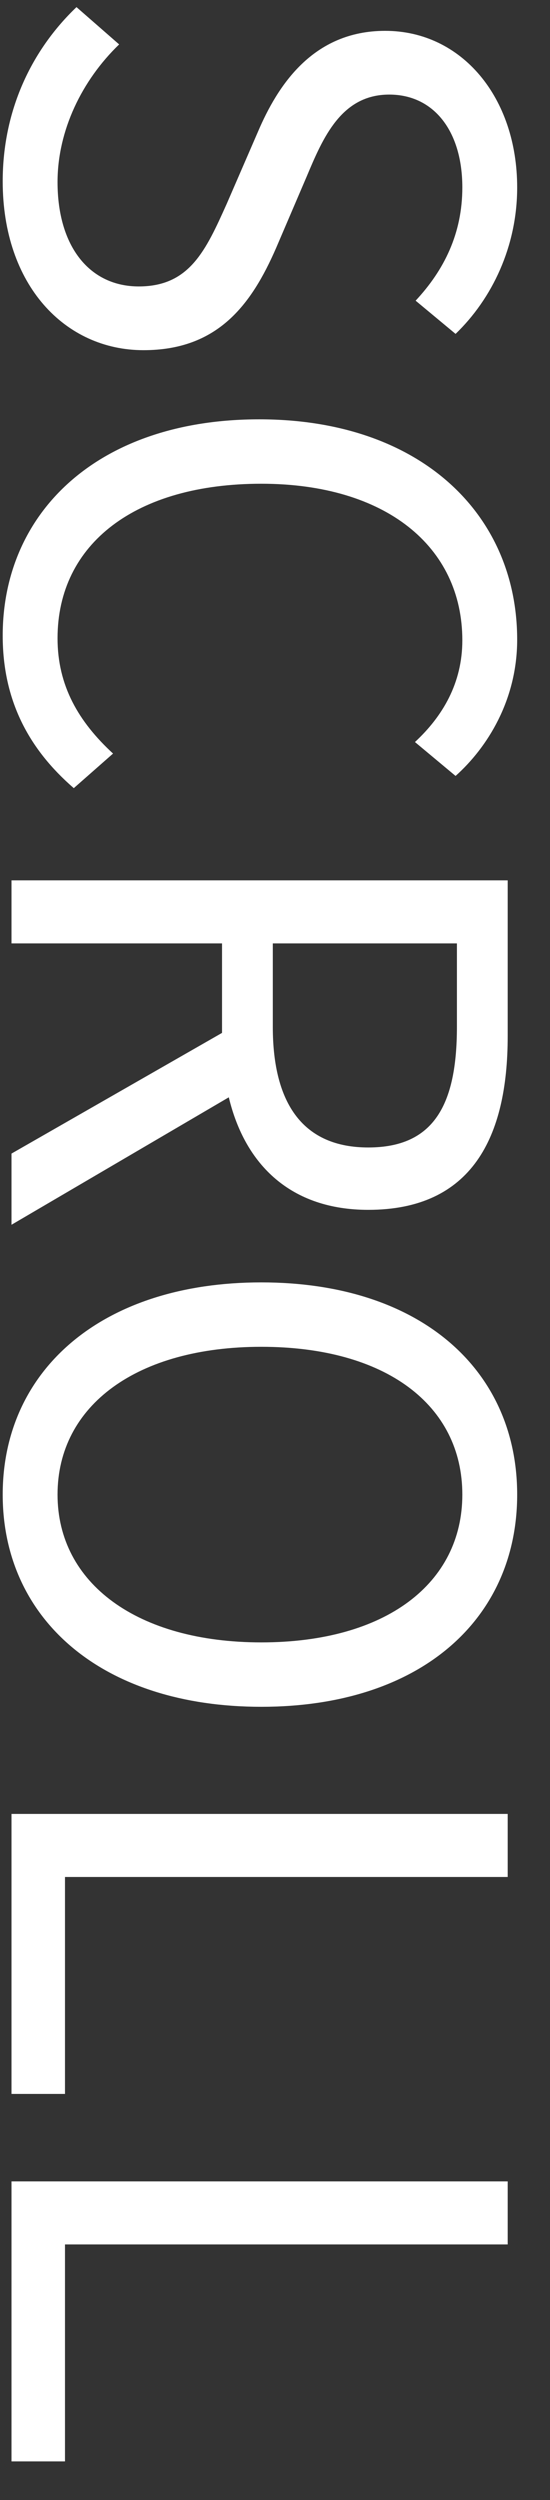<svg xmlns="http://www.w3.org/2000/svg" xmlns:xlink="http://www.w3.org/1999/xlink" width="13px" height="59px" viewBox="0 0 13 59"><rect x="0" y="0" width="13" height="59" fill="#333333" stroke="none"/><title>SCROLL 2</title><desc>Created with Sketch.</desc><g id="20220304_&#x95DC;&#x65BC;&#x9F0E;&#x83EF;" stroke="none" stroke-width="1" fill="none" fill-rule="evenodd"><g id="SCROLL-2" transform="translate(-0.816, 0.048)" fill="#FFFFFF" fill-rule="nonzero"><path d="M-17.888,35.16 C-15.44,35.16 -13.904,33.688 -13.904,31.832 C-13.904,30.088 -14.96,29.288 -16.32,28.696 L-18,27.976 C-18.912,27.592 -19.936,27.16 -19.936,26.024 C-19.936,24.968 -19.072,24.296 -17.744,24.296 C-16.656,24.296 -15.792,24.728 -15.072,25.4 L-14.288,24.456 C-15.12,23.592 -16.352,23 -17.744,23 C-19.872,23 -21.44,24.312 -21.44,26.12 C-21.44,27.832 -20.144,28.664 -19.056,29.128 L-17.36,29.864 C-16.256,30.36 -15.408,30.744 -15.408,31.944 C-15.408,33.096 -16.336,33.864 -17.872,33.864 C-19.088,33.864 -20.272,33.288 -21.12,32.408 L-22,33.416 C-20.976,34.488 -19.552,35.16 -17.888,35.16 Z M-7.168,35.16 C-5.648,35.16 -4.496,34.552 -3.568,33.48 L-4.384,32.552 C-5.136,33.368 -5.984,33.864 -7.104,33.864 C-9.344,33.864 -10.752,32.008 -10.752,29.048 C-10.752,26.12 -9.28,24.296 -7.056,24.296 C-6.048,24.296 -5.264,24.76 -4.656,25.416 L-3.856,24.456 C-4.528,23.704 -5.648,23 -7.072,23 C-10.048,23 -12.272,25.304 -12.272,29.096 C-12.272,32.904 -10.08,35.16 -7.168,35.16 Z M0.096,34.952 L0.096,29.976 L2.208,29.976 L5.056,34.952 L6.736,34.952 L3.728,29.816 C5.328,29.432 6.384,28.344 6.384,26.52 C6.384,24.072 4.672,23.224 2.288,23.224 L-1.392,23.224 L-1.392,34.952 L0.096,34.952 Z M2.064,28.776 L0.096,28.776 L0.096,24.424 L2.064,24.424 C3.904,24.424 4.912,24.968 4.912,26.52 C4.912,28.04 3.904,28.776 2.064,28.776 Z M13.104,35.16 C16.048,35.16 18.112,32.808 18.112,29.048 C18.112,25.288 16.048,23 13.104,23 C10.16,23 8.096,25.288 8.096,29.048 C8.096,32.808 10.16,35.16 13.104,35.16 Z M13.104,33.864 C10.992,33.864 9.616,31.976 9.616,29.048 C9.616,26.104 10.992,24.296 13.104,24.296 C15.2,24.296 16.592,26.104 16.592,29.048 C16.592,31.976 15.2,33.864 13.104,33.864 Z M27.248,34.952 L27.248,33.688 L22.128,33.688 L22.128,23.224 L20.64,23.224 L20.64,34.952 L27.248,34.952 Z M35.92,34.952 L35.92,33.688 L30.8,33.688 L30.8,23.224 L29.312,23.224 L29.312,34.952 L35.92,34.952 Z" id="SCROLL" transform="translate(6.96, 29.08) rotate(-270) translate(-6.96, -29.08) "></path></g></g></svg>